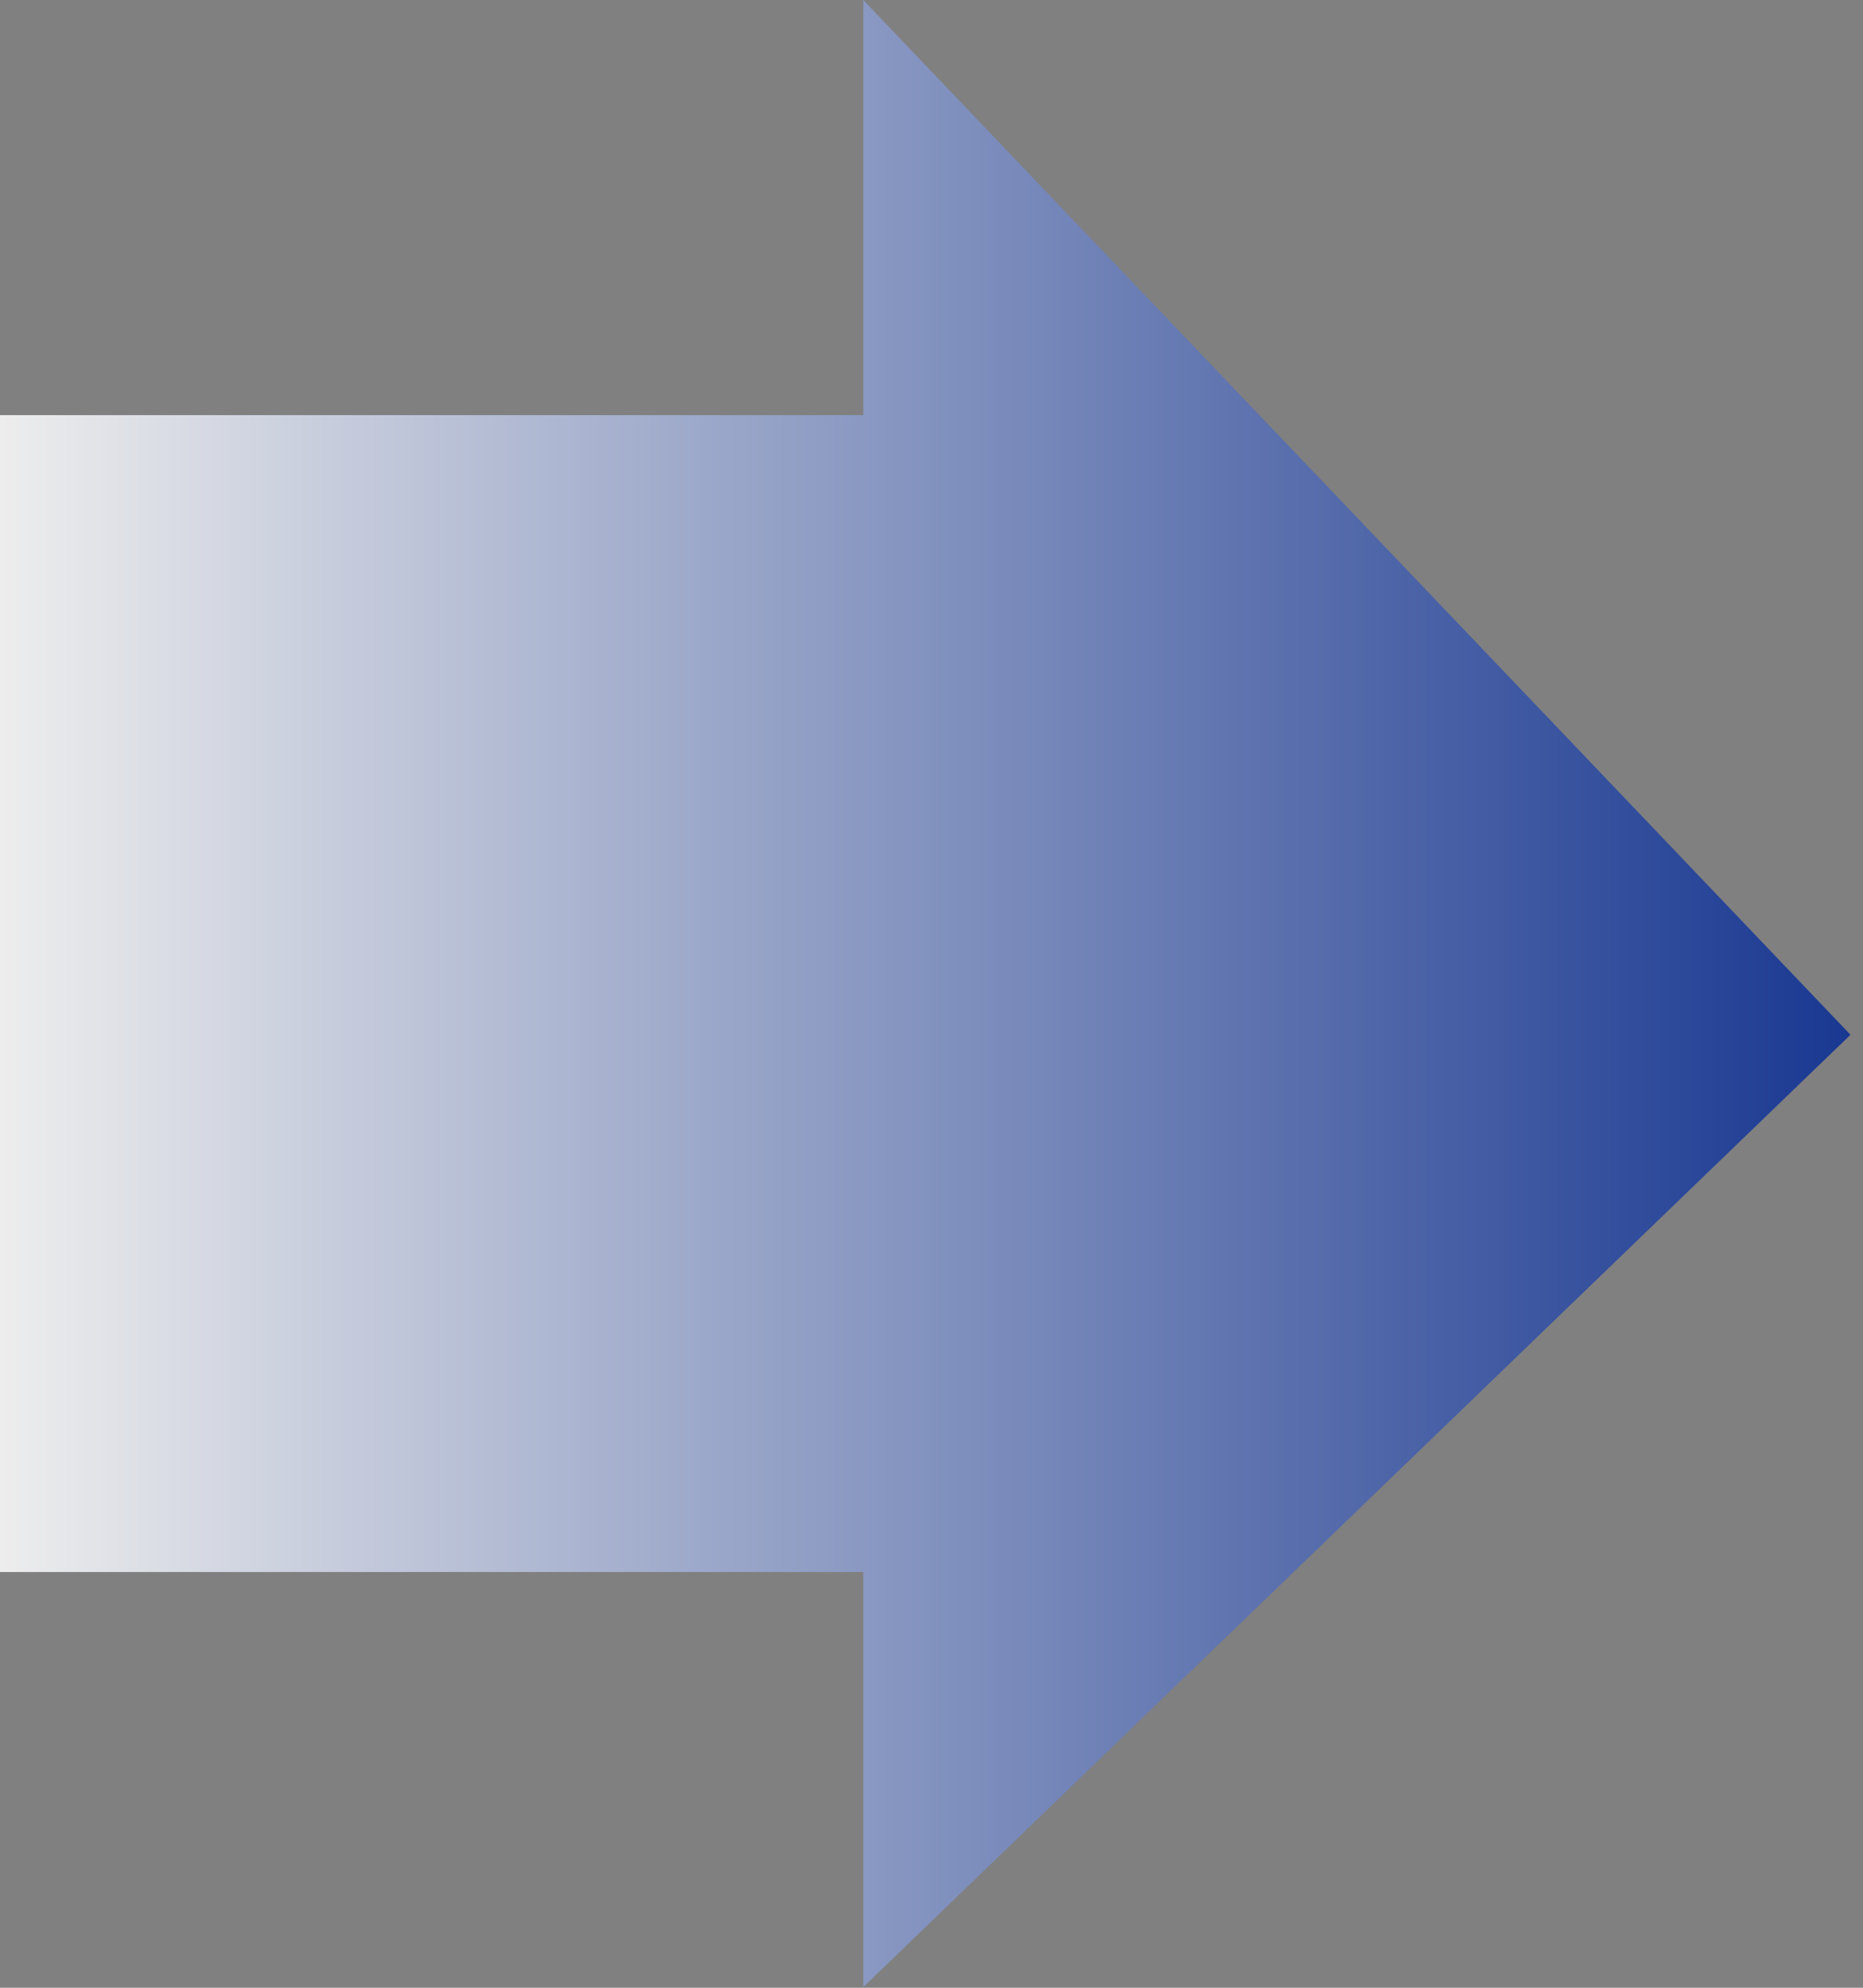 <svg width="60" height="64" viewBox="0 0 60 64" fill="none" xmlns="http://www.w3.org/2000/svg">
<rect x="0" y="0" width="60" height="64" fill="#808080" stroke="none"/>
<g clip-path="url(#clip0_900_6331)">
<path fill-rule="evenodd" clip-rule="evenodd" d="M0 13.367H27.803V0L59.597 33.317L27.803 63.98V50.615H0V13.367Z" fill="url(#paint0_linear_900_6331)"/>
</g>
<defs>
<linearGradient id="paint0_linear_900_6331" x1="59.597" y1="31.99" x2="-2.79668e-06" y2="31.99" gradientUnits="userSpaceOnUse">
<stop stop-color="#193891"/>
<stop offset="1" stop-color="#EDEDED"/>
</linearGradient>
<clipPath id="clip0_900_6331">
<rect width="59.597" height="63.98" fill="white"/>
</clipPath>
</defs>
</svg>

